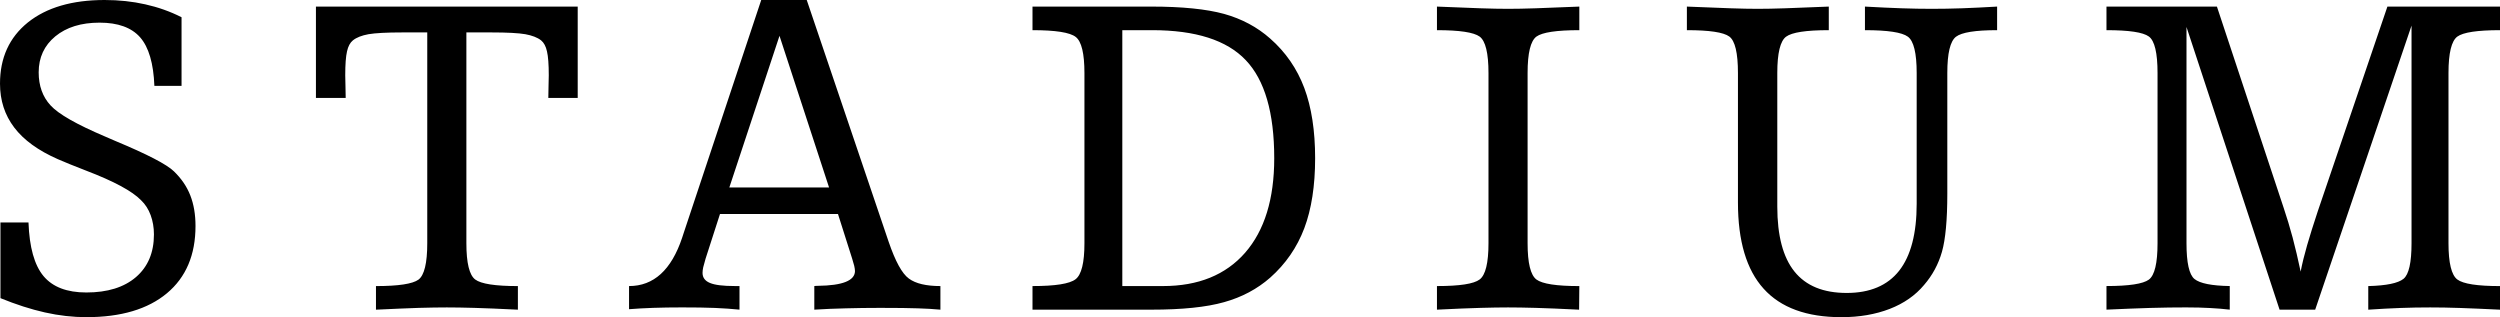<svg width="134" height="17" viewBox="0 0 134 17" fill="none" xmlns="http://www.w3.org/2000/svg">
<g clip-path="url(#clip0_1206_24679)">
<path d="M0.024 15.981V11.923H1.527C1.575 13.251 1.842 14.208 2.331 14.797C2.821 15.383 3.584 15.677 4.627 15.677C5.76 15.677 6.647 15.403 7.288 14.852C7.929 14.3 8.251 13.537 8.251 12.566C8.251 12.193 8.191 11.849 8.076 11.534C7.96 11.219 7.789 10.949 7.562 10.734C7.089 10.244 6.102 9.713 4.603 9.141C3.95 8.888 3.449 8.685 3.099 8.531C2.052 8.07 1.272 7.507 0.763 6.835C0.255 6.167 0 5.383 0 4.484C0 3.098 0.498 2.007 1.495 1.202C2.494 0.403 3.867 0 5.606 0C6.374 0 7.101 0.078 7.785 0.232C8.47 0.385 9.118 0.613 9.731 0.924V4.603H8.275C8.228 3.396 7.973 2.529 7.512 2.002C7.049 1.476 6.325 1.214 5.339 1.214C4.348 1.214 3.561 1.459 2.964 1.949C2.371 2.439 2.073 3.082 2.073 3.878C2.073 4.595 2.284 5.189 2.71 5.649C3.131 6.113 4.106 6.669 5.629 7.316C5.761 7.369 5.947 7.453 6.186 7.557C7.897 8.27 8.943 8.813 9.325 9.186C9.719 9.568 10.014 9.995 10.201 10.476C10.388 10.953 10.479 11.5 10.479 12.114C10.479 13.661 9.97 14.864 8.948 15.718C7.925 16.572 6.485 17 4.627 17C3.908 17 3.168 16.917 2.408 16.747C1.651 16.577 0.856 16.32 0.024 15.981ZM30.965 0.353V5.25H29.39C29.39 5.08 29.394 4.861 29.402 4.595C29.41 4.326 29.414 4.139 29.414 4.035C29.414 3.45 29.382 3.023 29.318 2.754C29.259 2.48 29.151 2.285 29.004 2.165C28.805 2.007 28.518 1.9 28.156 1.833C27.79 1.771 27.19 1.738 26.35 1.738H24.998V13.036C24.998 14.097 25.157 14.744 25.471 14.981C25.785 15.217 26.545 15.334 27.759 15.334V16.599C26.779 16.549 26 16.52 25.423 16.502C24.846 16.486 24.353 16.478 23.951 16.478C23.53 16.478 23.032 16.486 22.452 16.502C21.875 16.523 21.107 16.552 20.152 16.599V15.334C21.358 15.334 22.114 15.217 22.428 14.99C22.742 14.757 22.901 14.106 22.901 13.036V1.738H21.56C20.721 1.738 20.12 1.771 19.754 1.833C19.388 1.9 19.11 2.008 18.914 2.165C18.767 2.285 18.66 2.48 18.6 2.754C18.537 3.023 18.505 3.45 18.505 4.035C18.505 4.139 18.509 4.326 18.517 4.595C18.525 4.861 18.529 5.081 18.529 5.25H16.934V0.353H30.965ZM39.092 10.049H44.438L41.781 1.92L39.092 10.049ZM33.717 16.573V15.333C35.038 15.333 35.985 14.47 36.562 12.745C36.609 12.616 36.637 12.525 36.653 12.467L40.802 0H43.241L47.633 12.964C47.992 14.01 48.349 14.665 48.715 14.931C49.082 15.201 49.647 15.333 50.406 15.333V16.598C50.04 16.564 49.642 16.54 49.205 16.527C48.771 16.511 48.095 16.502 47.18 16.502C46.528 16.502 45.907 16.511 45.326 16.527C44.741 16.54 44.184 16.564 43.647 16.598V15.333C43.695 15.325 43.758 15.32 43.846 15.32C45.159 15.304 45.819 15.042 45.827 14.532C45.827 14.457 45.811 14.366 45.787 14.25C45.76 14.138 45.72 14.009 45.676 13.864L44.916 11.471H38.591L37.819 13.864C37.76 14.067 37.716 14.221 37.692 14.328C37.668 14.44 37.656 14.54 37.656 14.627C37.656 14.88 37.791 15.059 38.054 15.166C38.316 15.278 38.762 15.332 39.383 15.332H39.637V16.597C39.243 16.556 38.802 16.527 38.316 16.505C37.831 16.485 37.246 16.477 36.562 16.477C35.993 16.477 35.476 16.485 35.01 16.501C34.544 16.519 34.115 16.54 33.717 16.573ZM61.751 1.617H60.156V15.333H62.335C64.229 15.333 65.697 14.736 66.74 13.545C67.778 12.354 68.299 10.667 68.299 8.481C68.299 6.043 67.79 4.288 66.771 3.222C65.756 2.152 64.082 1.617 61.751 1.617ZM55.342 16.598V15.333C56.563 15.333 57.331 15.213 57.649 14.968C57.967 14.727 58.126 14.08 58.126 13.036V3.915C58.126 2.87 57.971 2.223 57.661 1.982C57.35 1.737 56.575 1.617 55.342 1.617V0.353H61.703C63.358 0.353 64.662 0.485 65.614 0.746C66.565 1.012 67.388 1.452 68.08 2.065C68.911 2.795 69.521 3.679 69.91 4.715C70.297 5.752 70.491 7.005 70.491 8.481C70.491 9.953 70.297 11.206 69.91 12.234C69.521 13.262 68.911 14.147 68.08 14.884C67.388 15.49 66.565 15.93 65.614 16.195C64.663 16.465 63.358 16.598 61.703 16.598H55.342ZM77.021 16.598V15.333C78.235 15.333 78.996 15.217 79.309 14.98C79.623 14.743 79.783 14.097 79.783 13.035V3.915C79.783 2.845 79.623 2.194 79.309 1.961C78.995 1.733 78.235 1.617 77.021 1.617V0.353C77.993 0.394 78.768 0.424 79.353 0.444C79.934 0.464 80.427 0.473 80.833 0.473C81.234 0.473 81.728 0.464 82.316 0.444C82.902 0.423 83.681 0.393 84.652 0.353V1.617C83.431 1.617 82.668 1.733 82.352 1.961C82.038 2.194 81.879 2.845 81.879 3.915V13.036C81.879 14.097 82.038 14.744 82.352 14.981C82.668 15.217 83.431 15.334 84.652 15.334L84.64 16.599C83.669 16.549 82.893 16.52 82.316 16.502C81.736 16.486 81.242 16.478 80.833 16.478C80.419 16.478 79.926 16.486 79.353 16.502C78.776 16.519 78.001 16.548 77.021 16.598ZM107.045 0.353V1.617C105.887 1.617 105.15 1.733 104.841 1.969C104.531 2.206 104.376 2.853 104.376 3.915V10.381C104.376 11.786 104.279 12.828 104.089 13.496C103.898 14.163 103.579 14.756 103.13 15.274C102.661 15.835 102.048 16.262 101.289 16.557C100.525 16.851 99.666 17.001 98.699 17.001C96.837 17.001 95.445 16.491 94.53 15.474C93.611 14.458 93.154 12.92 93.154 10.854V3.915C93.154 2.837 92.999 2.185 92.689 1.957C92.378 1.729 91.623 1.617 90.417 1.617V0.353C91.403 0.394 92.183 0.424 92.76 0.444C93.332 0.464 93.818 0.473 94.216 0.473C94.61 0.473 95.103 0.464 95.688 0.444C96.272 0.423 97.053 0.393 98.023 0.353V1.617C96.81 1.617 96.05 1.733 95.736 1.965C95.422 2.194 95.263 2.845 95.263 3.915V11.074C95.263 12.629 95.569 13.79 96.182 14.553C96.798 15.32 97.729 15.702 98.982 15.702C100.232 15.702 101.17 15.304 101.795 14.511C102.419 13.715 102.734 12.521 102.734 10.923V3.915C102.734 2.845 102.575 2.194 102.26 1.965C101.946 1.733 101.182 1.617 99.961 1.617V0.353C100.693 0.394 101.345 0.424 101.926 0.444C102.503 0.464 103.04 0.473 103.537 0.473C104.05 0.473 104.596 0.464 105.169 0.444C105.744 0.423 106.368 0.393 107.045 0.353ZM134 0.353V1.617C132.787 1.617 132.027 1.733 131.713 1.961C131.398 2.194 131.239 2.845 131.239 3.915V13.036C131.239 14.097 131.398 14.744 131.713 14.981C132.027 15.217 132.787 15.334 134 15.334V16.599C133.16 16.557 132.444 16.528 131.856 16.507C131.267 16.486 130.734 16.478 130.26 16.478C129.739 16.478 129.206 16.486 128.666 16.507C128.121 16.528 127.544 16.557 126.939 16.599V15.334C127.91 15.309 128.538 15.18 128.829 14.944C129.115 14.712 129.258 14.073 129.258 13.036V1.372L124.094 16.598H122.185L117.196 1.446V13.035C117.196 14.08 117.339 14.723 117.625 14.955C117.916 15.191 118.544 15.316 119.515 15.332V16.597C119.189 16.559 118.839 16.53 118.465 16.51C118.095 16.489 117.661 16.477 117.173 16.477C116.583 16.477 115.943 16.485 115.255 16.505C114.567 16.527 113.786 16.556 112.907 16.597V15.332C114.113 15.332 114.869 15.216 115.179 14.988C115.49 14.755 115.644 14.105 115.644 13.035V3.915C115.644 2.837 115.49 2.185 115.179 1.957C114.869 1.729 114.113 1.617 112.907 1.617V0.353H118.827L122.404 11.14C122.575 11.646 122.734 12.173 122.885 12.733C123.033 13.294 123.176 13.898 123.315 14.558C123.398 14.118 123.518 13.646 123.664 13.135C123.811 12.624 124.003 12.02 124.233 11.323L127.965 0.353H134V0.353Z" fill="black"/>
</g>
<defs>
<clipPath id="clip0_1206_24679">
<rect width="134" height="17" fill="white"/>
</clipPath>
</defs>
</svg>
